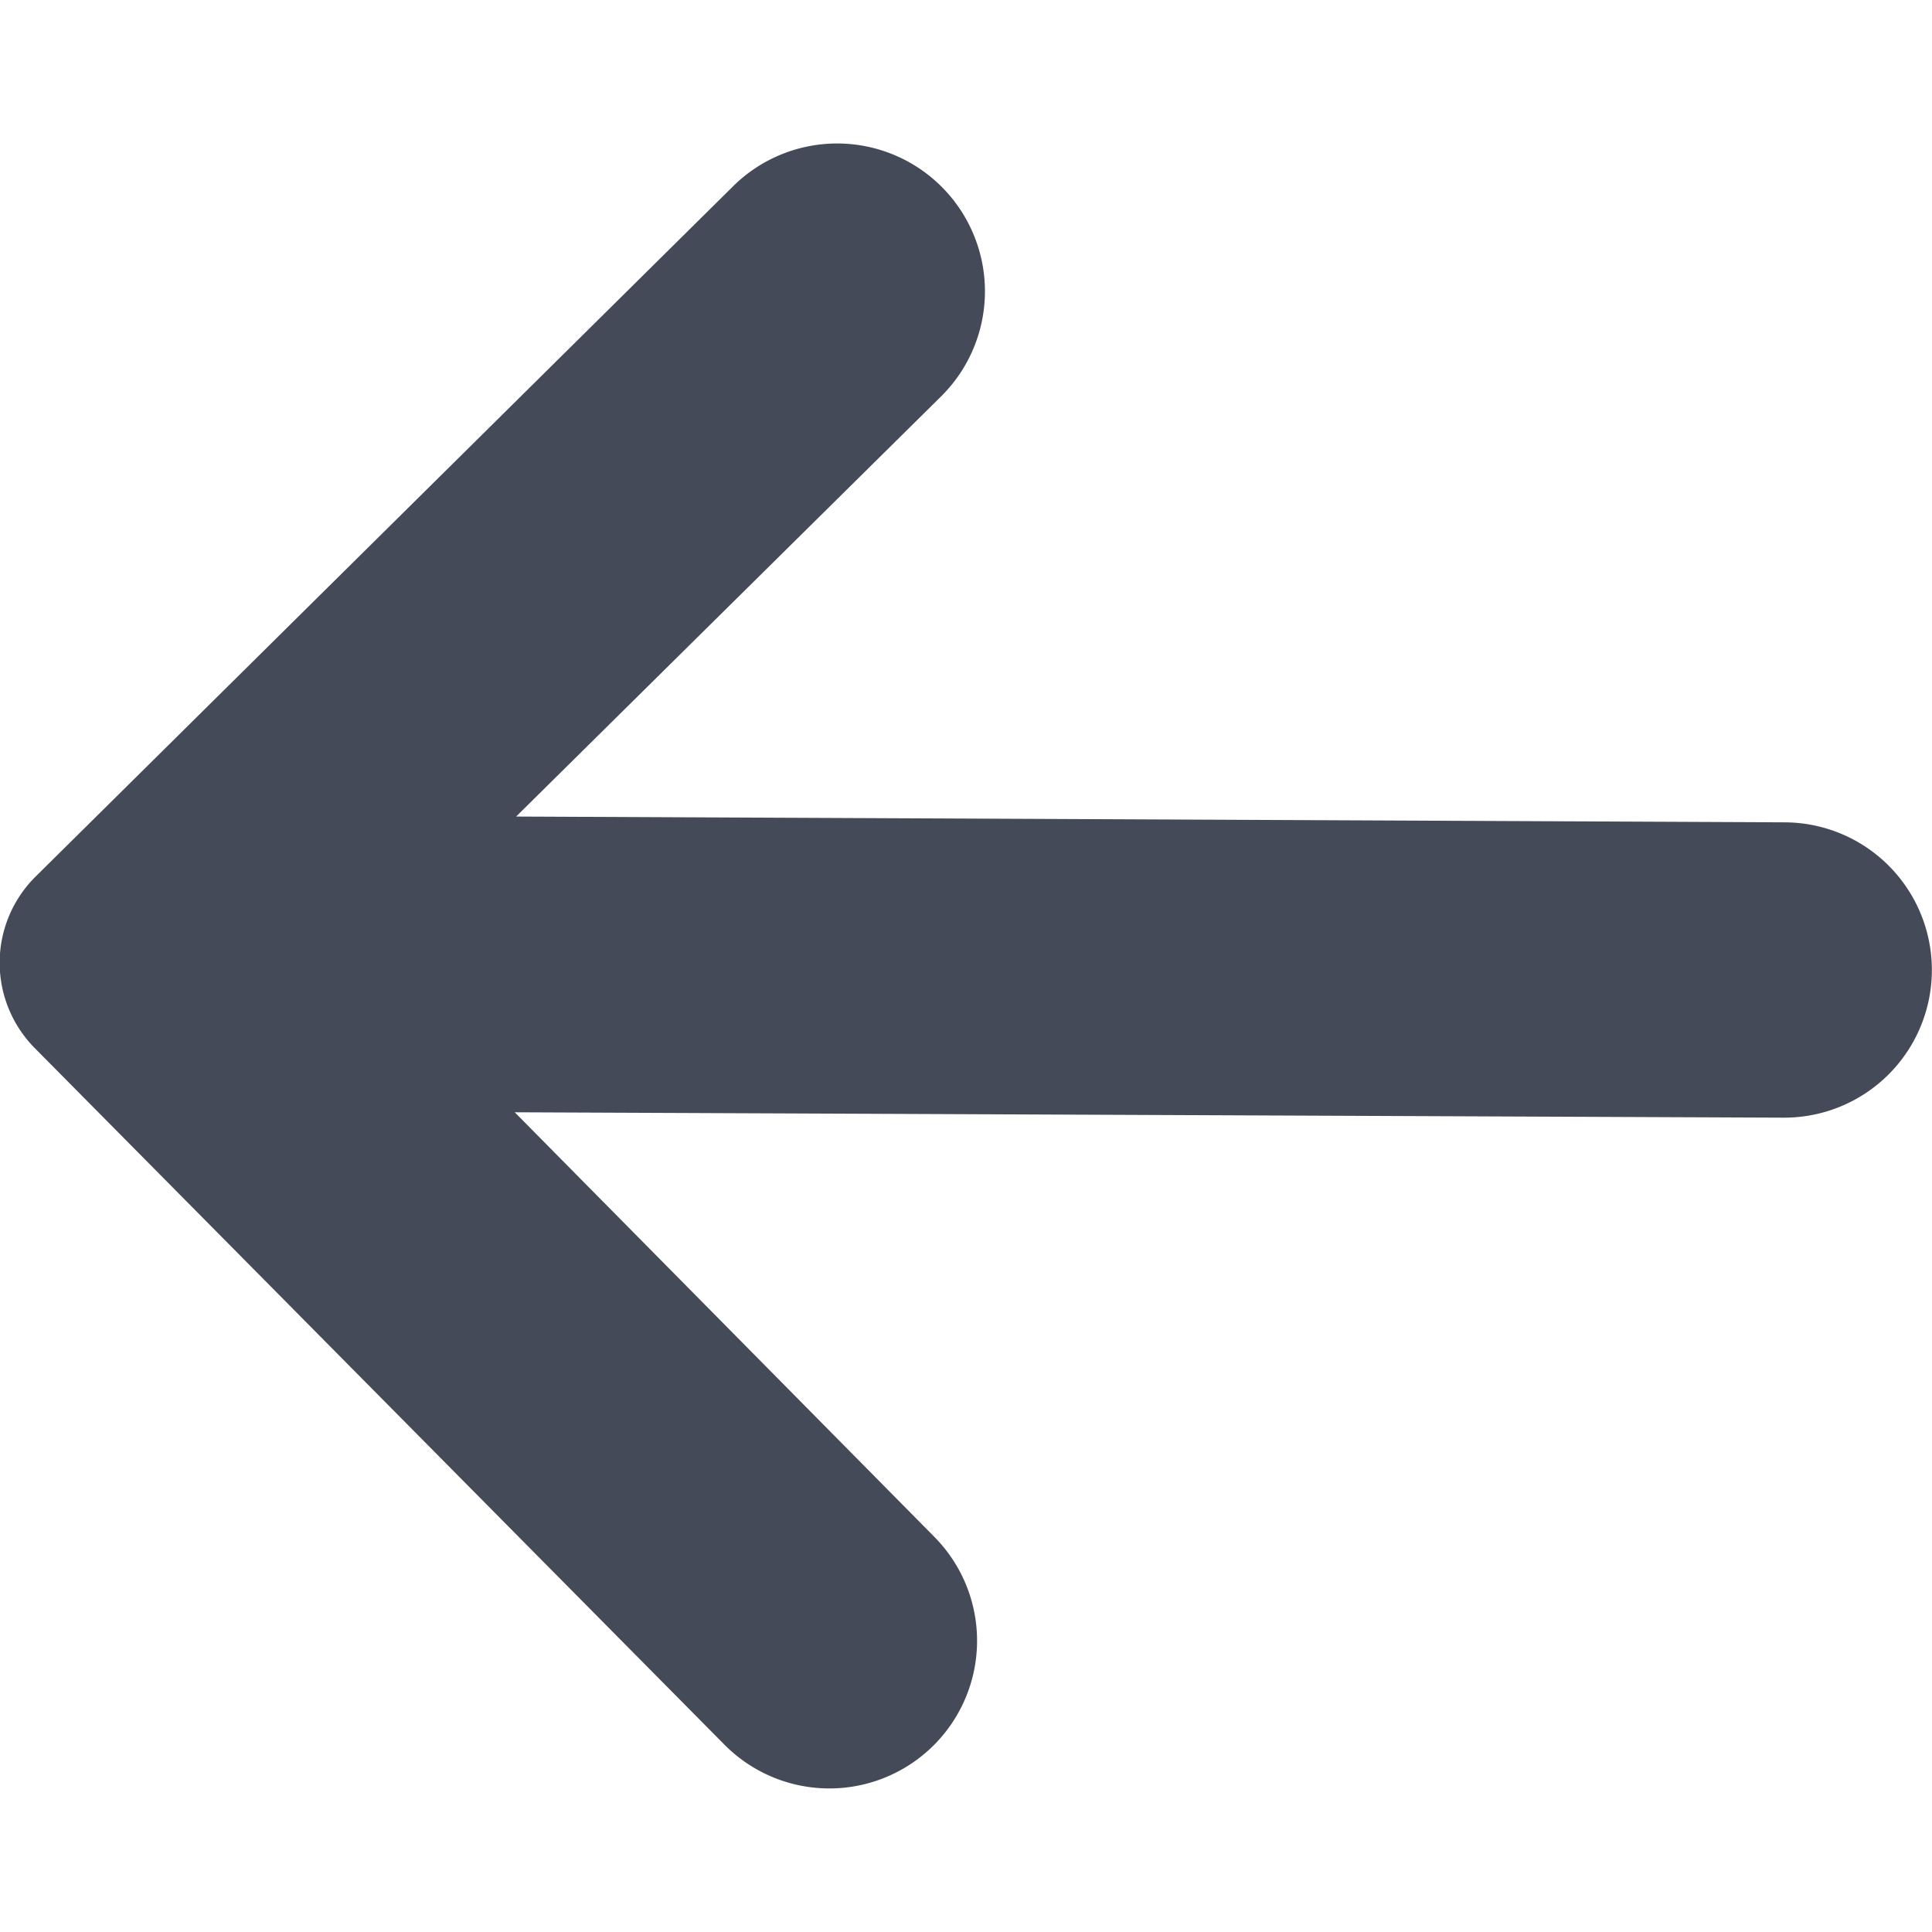 <svg width="14" height="14" fill="none" xmlns="http://www.w3.org/2000/svg"><g clip-path="url(#clip0_694_3589)"><path fill-rule="evenodd" clip-rule="evenodd" d="M6.82 2.872L3.74 5.917l9.194.042a1.07 1.07 0 11-.01 2.14L3.73 8.06l3.04 3.076a1.07 1.07 0 11-1.52 1.507l-5-5.05A.879.879 0 01.26 6.35l5.052-5A1.071 1.071 0 016.82 2.872z" fill="#444A58"/></g><defs><clipPath id="clip0_694_3589"><path fill="#fff" d="M0 0h14v14H0z"/></clipPath></defs></svg>